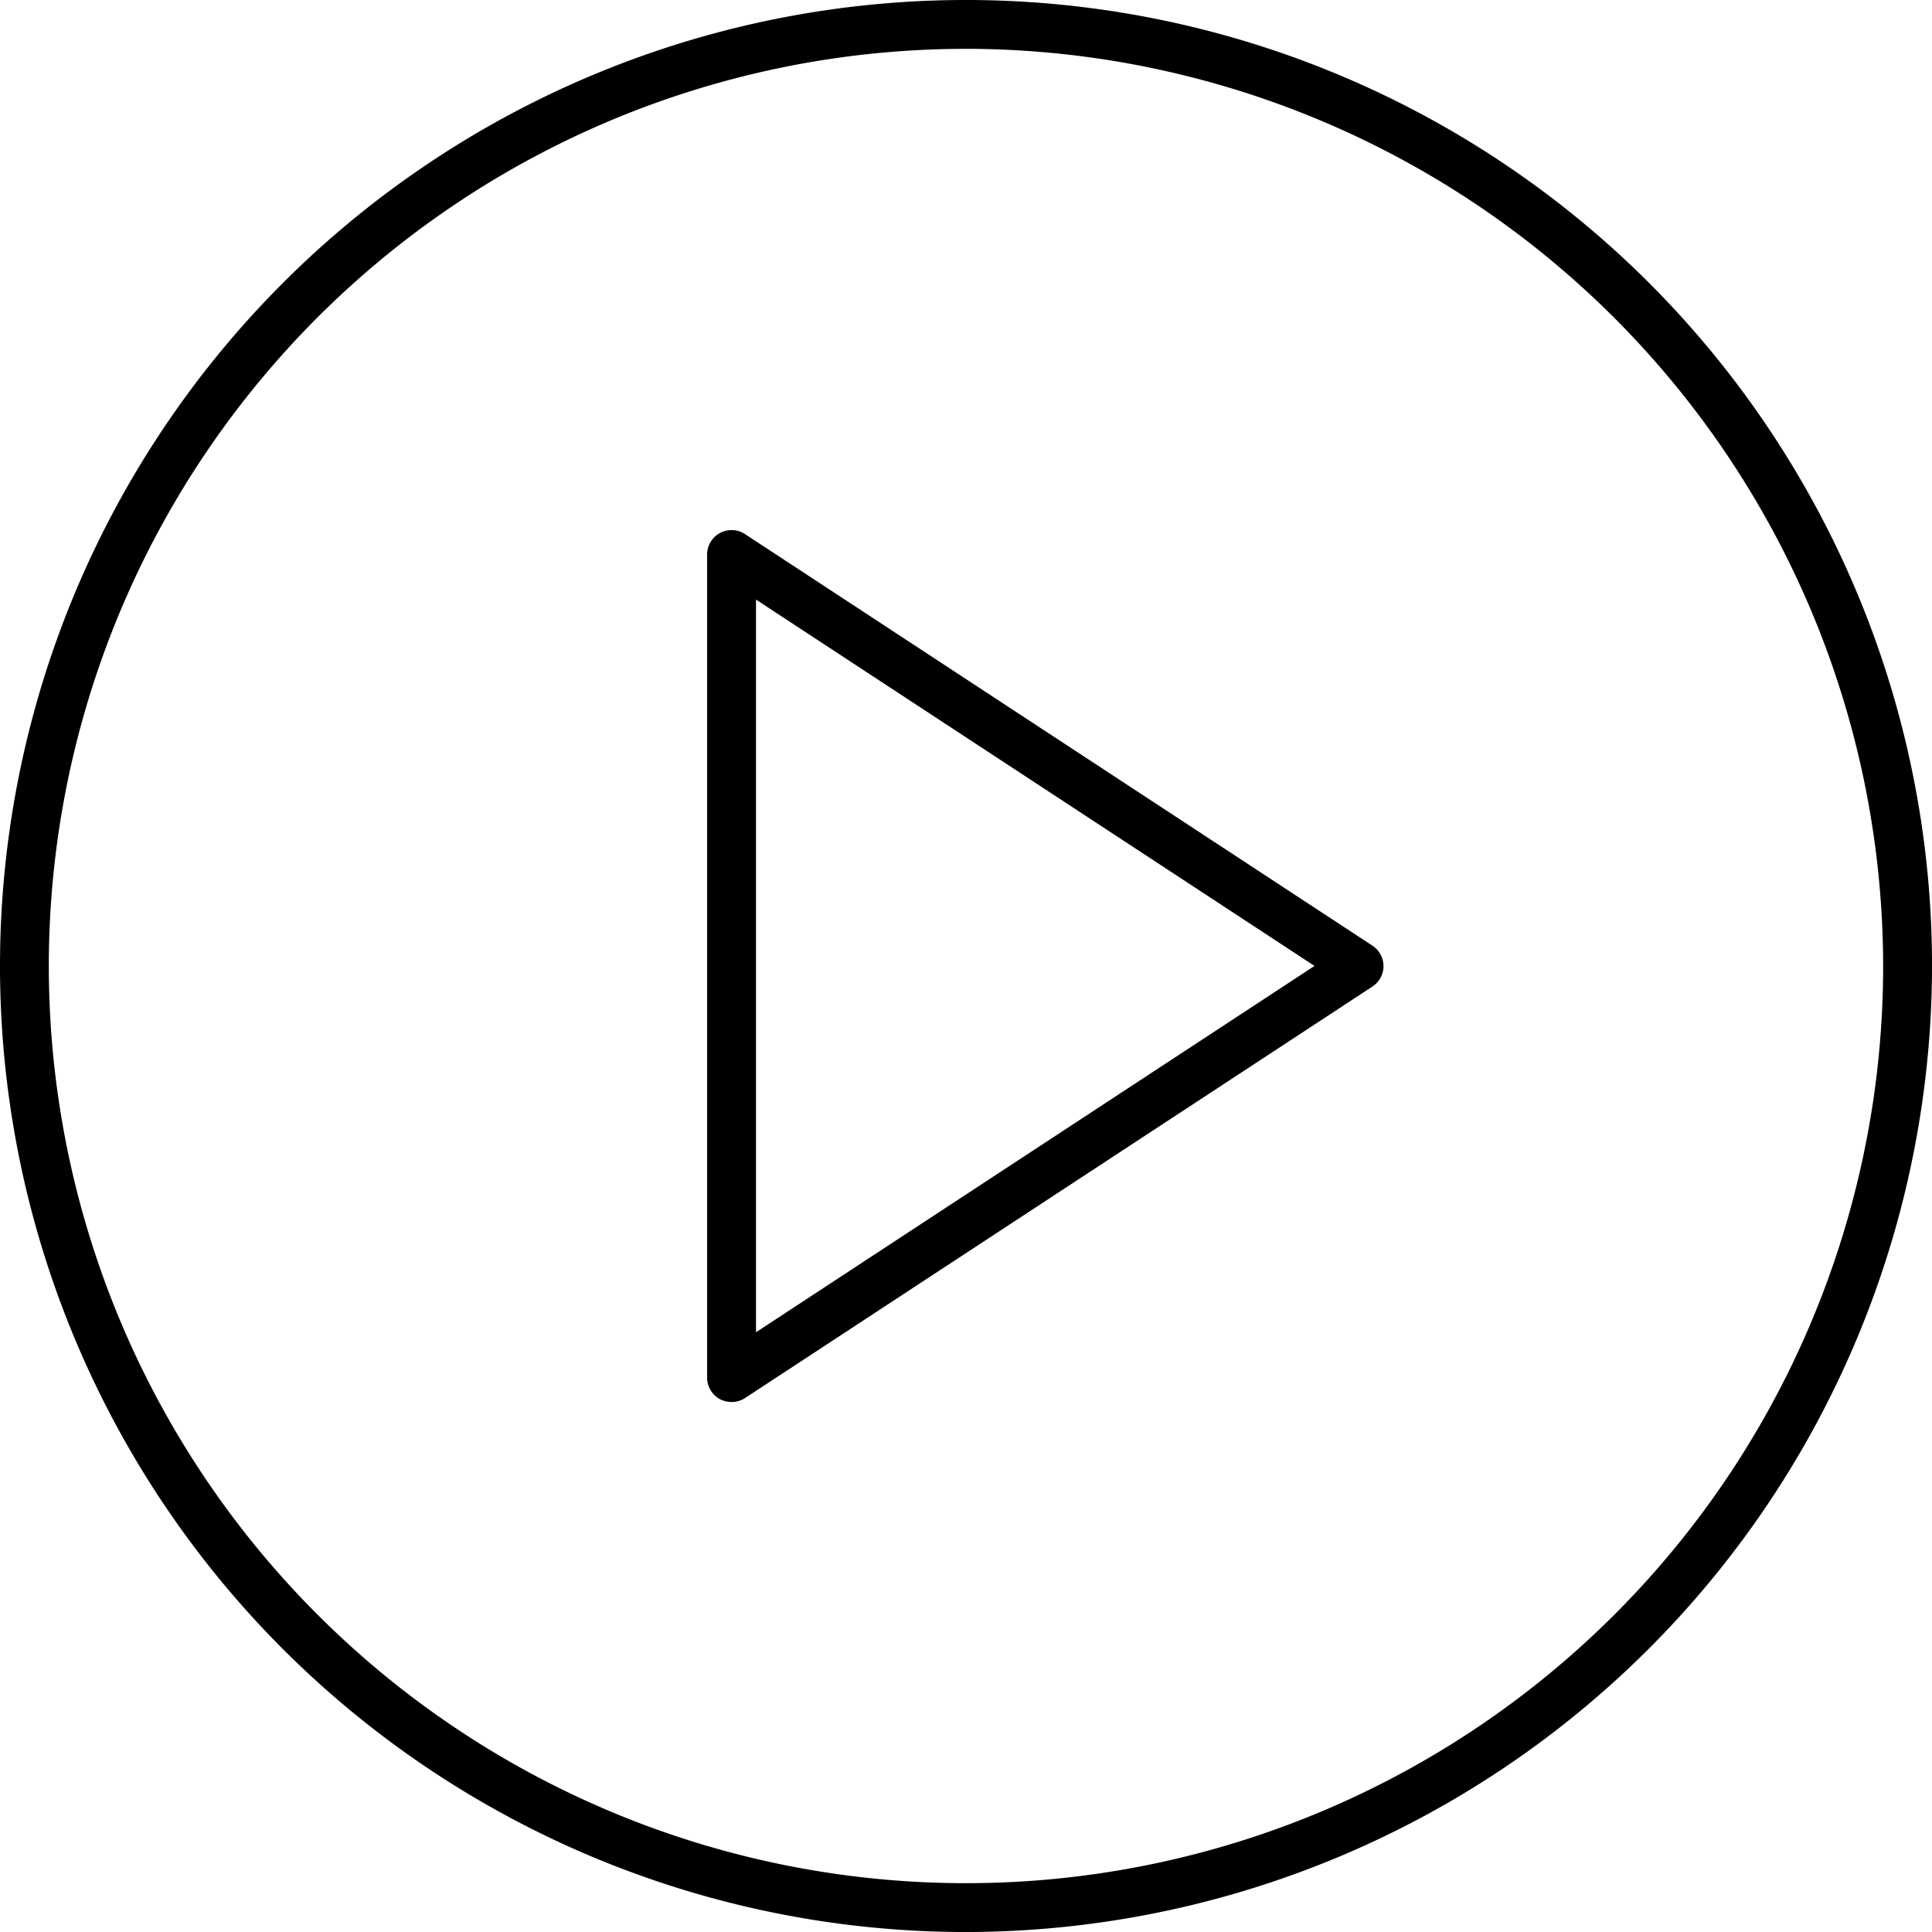 <svg xmlns="http://www.w3.org/2000/svg" width="68.381" height="68.382" viewBox="0 0 68.381 68.382">
  <g id="Group_13518" data-name="Group 13518" transform="translate(-2489.101 -1411.506)">
    <g id="Group_13513" data-name="Group 13513" transform="translate(2514.129 1430.265)">
      <g id="Group_13512" data-name="Group 13512">
        <g id="Group_13511" data-name="Group 13511">
          <g id="Group_13510" data-name="Group 13510">
            <path id="Path_10483" data-name="Path 10483" d="M2507.515,1455.521a.883.883,0,0,1-.412-.1.868.868,0,0,1-.454-.761v-29.135a.865.865,0,0,1,1.339-.723l22.209,14.568a.864.864,0,0,1,0,1.446l-22.209,14.567A.858.858,0,0,1,2507.515,1455.521Zm.864-28.4v25.931l19.767-12.965Z" transform="translate(-2506.649 -1424.658)"/>
          </g>
        </g>
      </g>
    </g>
    <g id="Group_13517" data-name="Group 13517" transform="translate(2489.101 1411.506)">
      <g id="Group_13516" data-name="Group 13516">
        <g id="Group_13515" data-name="Group 13515">
          <g id="Group_13514" data-name="Group 13514">
            <path id="Path_10484" data-name="Path 10484" d="M2523.292,1479.888a34.191,34.191,0,1,1,34.191-34.191A34.229,34.229,0,0,1,2523.292,1479.888Zm0-66.653a32.462,32.462,0,1,0,32.461,32.462A32.5,32.5,0,0,0,2523.292,1413.234Z" transform="translate(-2489.101 -1411.506)"/>
          </g>
        </g>
      </g>
    </g>
  </g>
</svg>
